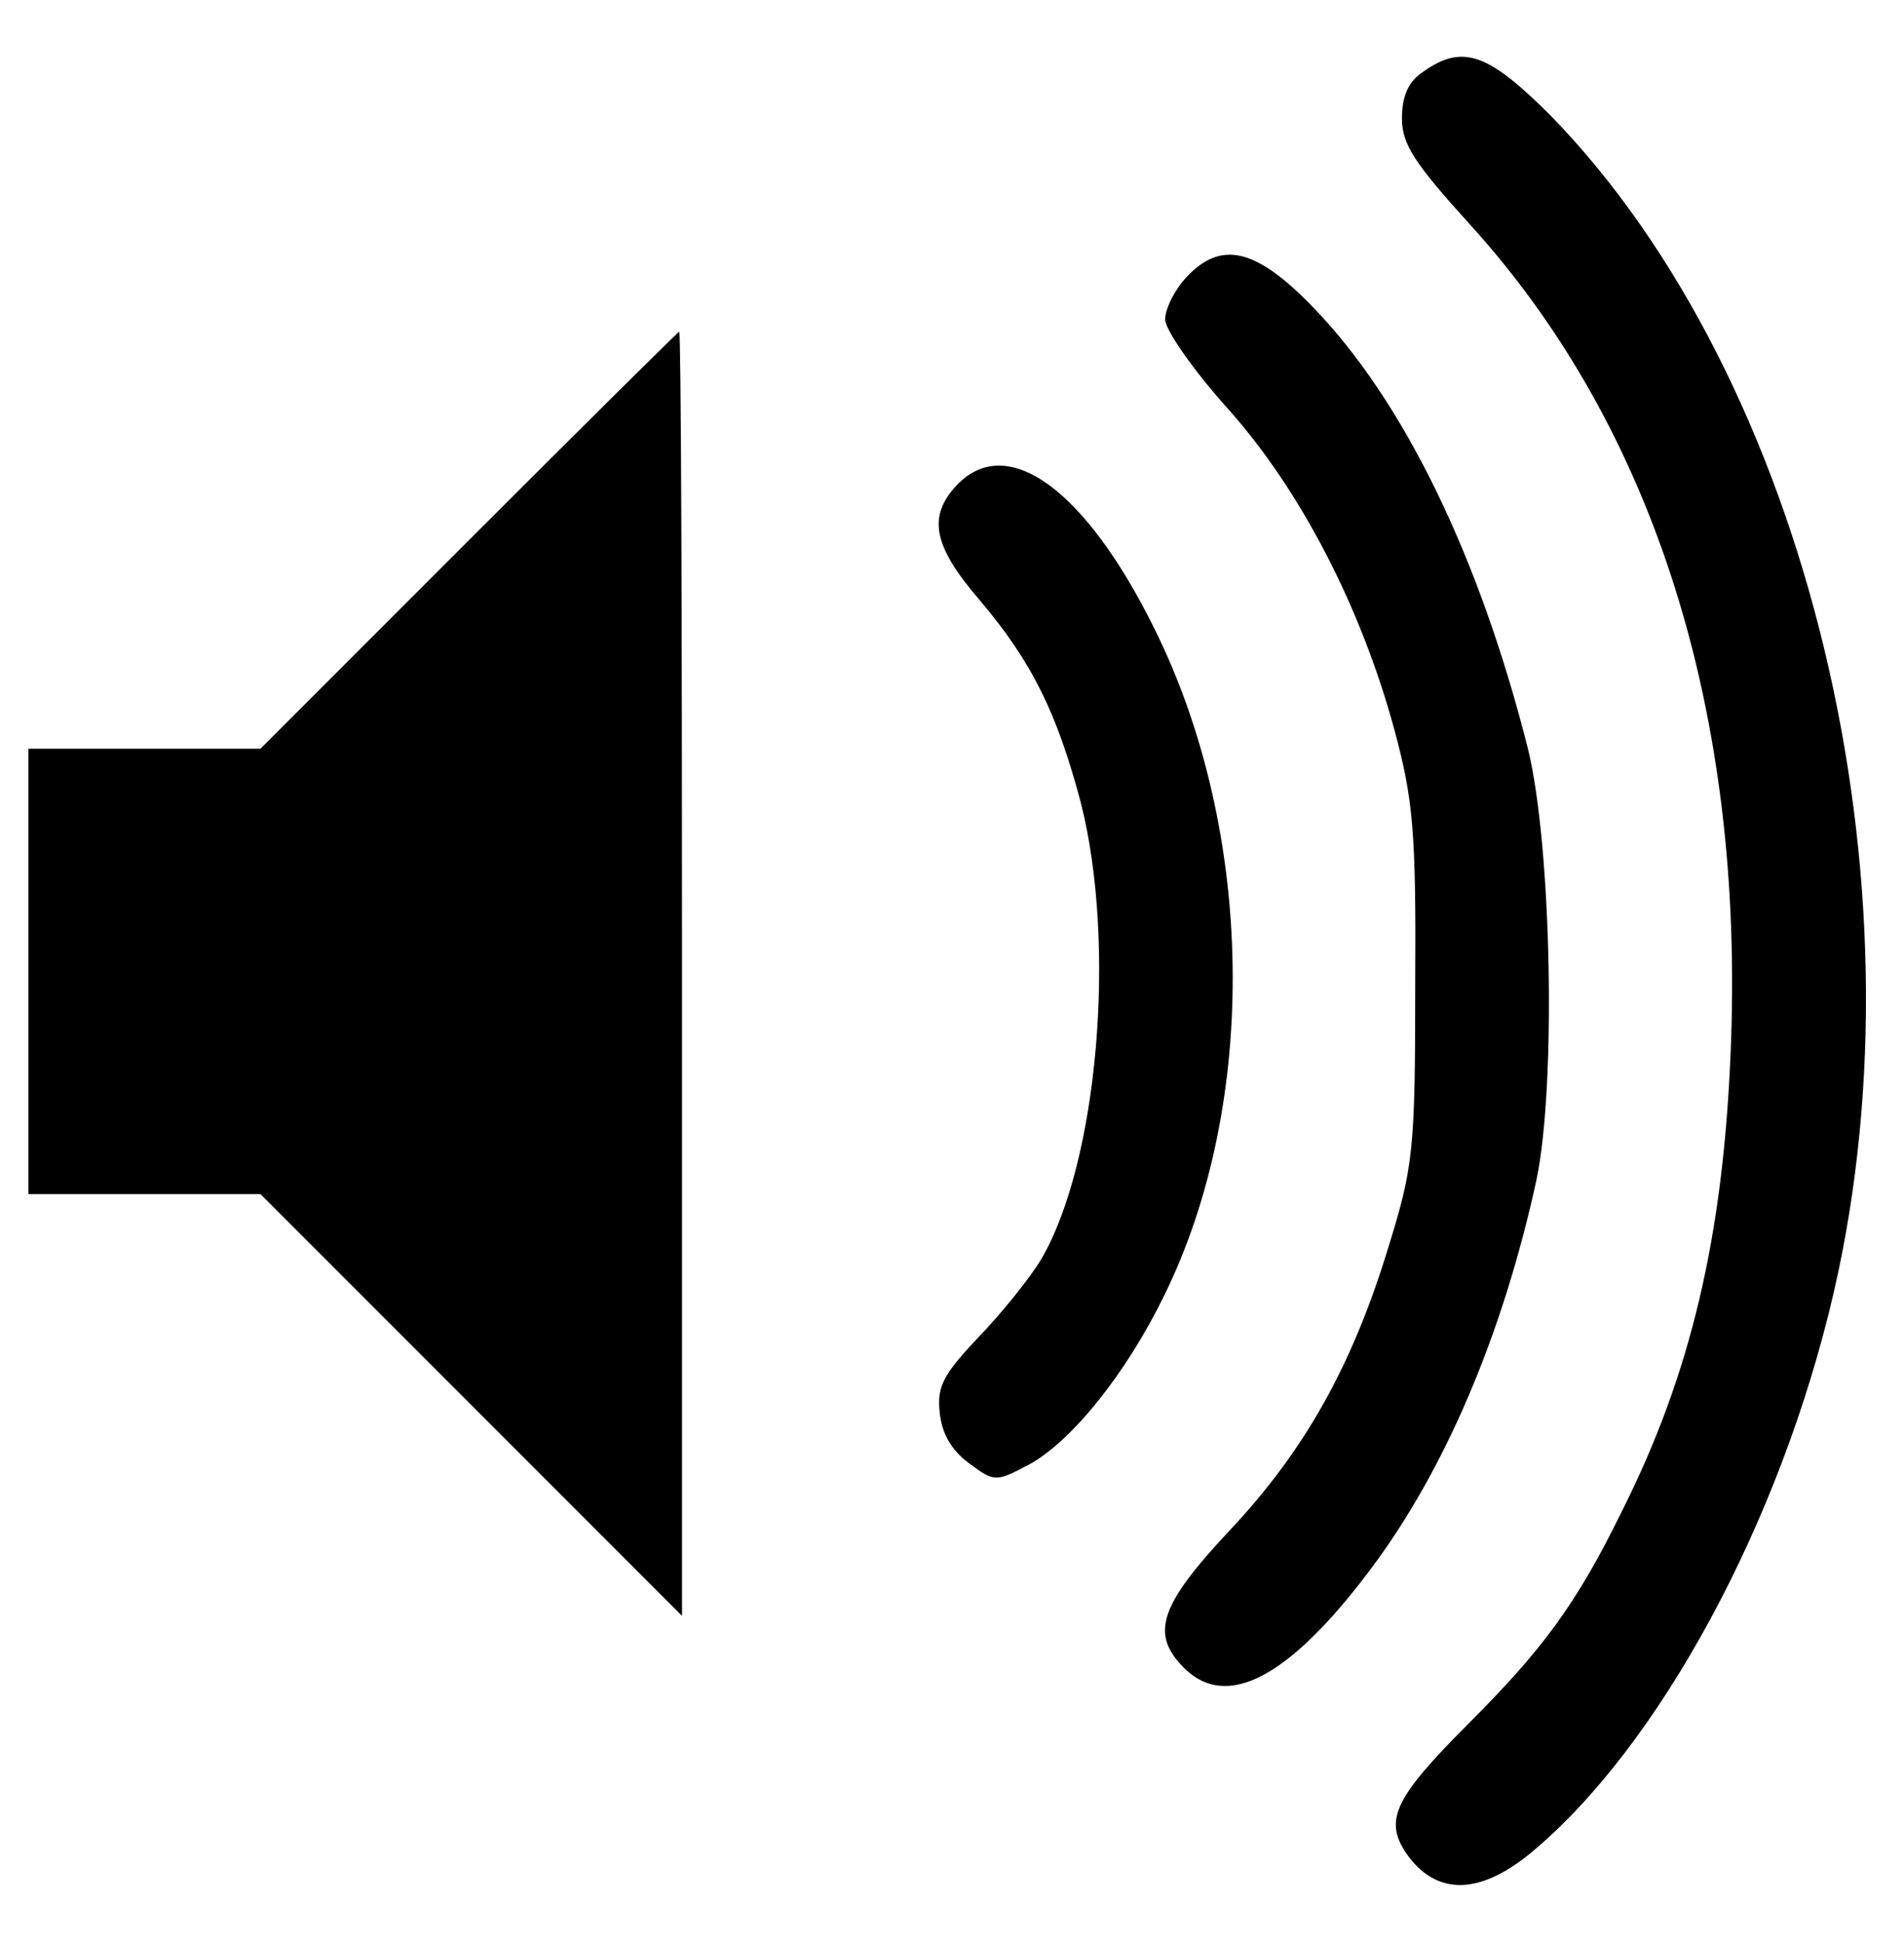 <?xml version="1.0" standalone="no"?>
<!DOCTYPE svg PUBLIC "-//W3C//DTD SVG 20010904//EN"
 "http://www.w3.org/TR/2001/REC-SVG-20010904/DTD/svg10.dtd">
<svg version="1.0" xmlns="http://www.w3.org/2000/svg"
 width="201pt" height="205pt" viewBox="0 0 201 205"
 preserveAspectRatio="xMidYMid meet">
<g transform="translate(0,205) scale(0.1,-0.1)"
fill="#000000" stroke="none">
<path d="M1502 1974 c-15 -10 -22 -25 -22 -49 0 -27 13 -47 71 -111 196 -215
291 -518 276 -874 -8 -195 -42 -340 -115 -485 -48 -98 -84 -146 -162 -224 -80
-80 -90 -103 -63 -140 31 -41 75 -40 128 3 136 112 265 350 321 593 100 434
-28 963 -299 1241 -66 66 -93 76 -135 46z"/>
<path d="M1252 1757 c-12 -13 -22 -33 -22 -44 0 -11 30 -54 66 -94 77 -86 141
-210 176 -339 20 -74 23 -108 22 -270 0 -173 -2 -191 -28 -275 -38 -125 -88
-215 -168 -300 -74 -79 -84 -109 -48 -145 45 -45 111 -10 196 103 80 106 141
251 176 412 21 100 16 353 -9 455 -51 202 -131 367 -227 466 -60 62 -97 71
-134 31z"/>
<path d="M495 1480 l-220 -220 -122 0 -123 0 0 -235 0 -235 122 0 123 0 222
-222 223 -223 0 678 c0 372 -1 677 -3 677 -1 0 -101 -99 -222 -220z"/>
<path d="M1010 1538 c-31 -33 -25 -64 24 -121 56 -66 82 -120 107 -214 38
-150 18 -380 -42 -482 -12 -20 -42 -57 -66 -82 -37 -39 -44 -52 -41 -79 2 -22
12 -40 31 -54 27 -20 28 -20 64 -1 45 25 102 96 142 178 100 203 96 489 -10
703 -73 148 -156 208 -209 152z"/>
</g>
</svg>
